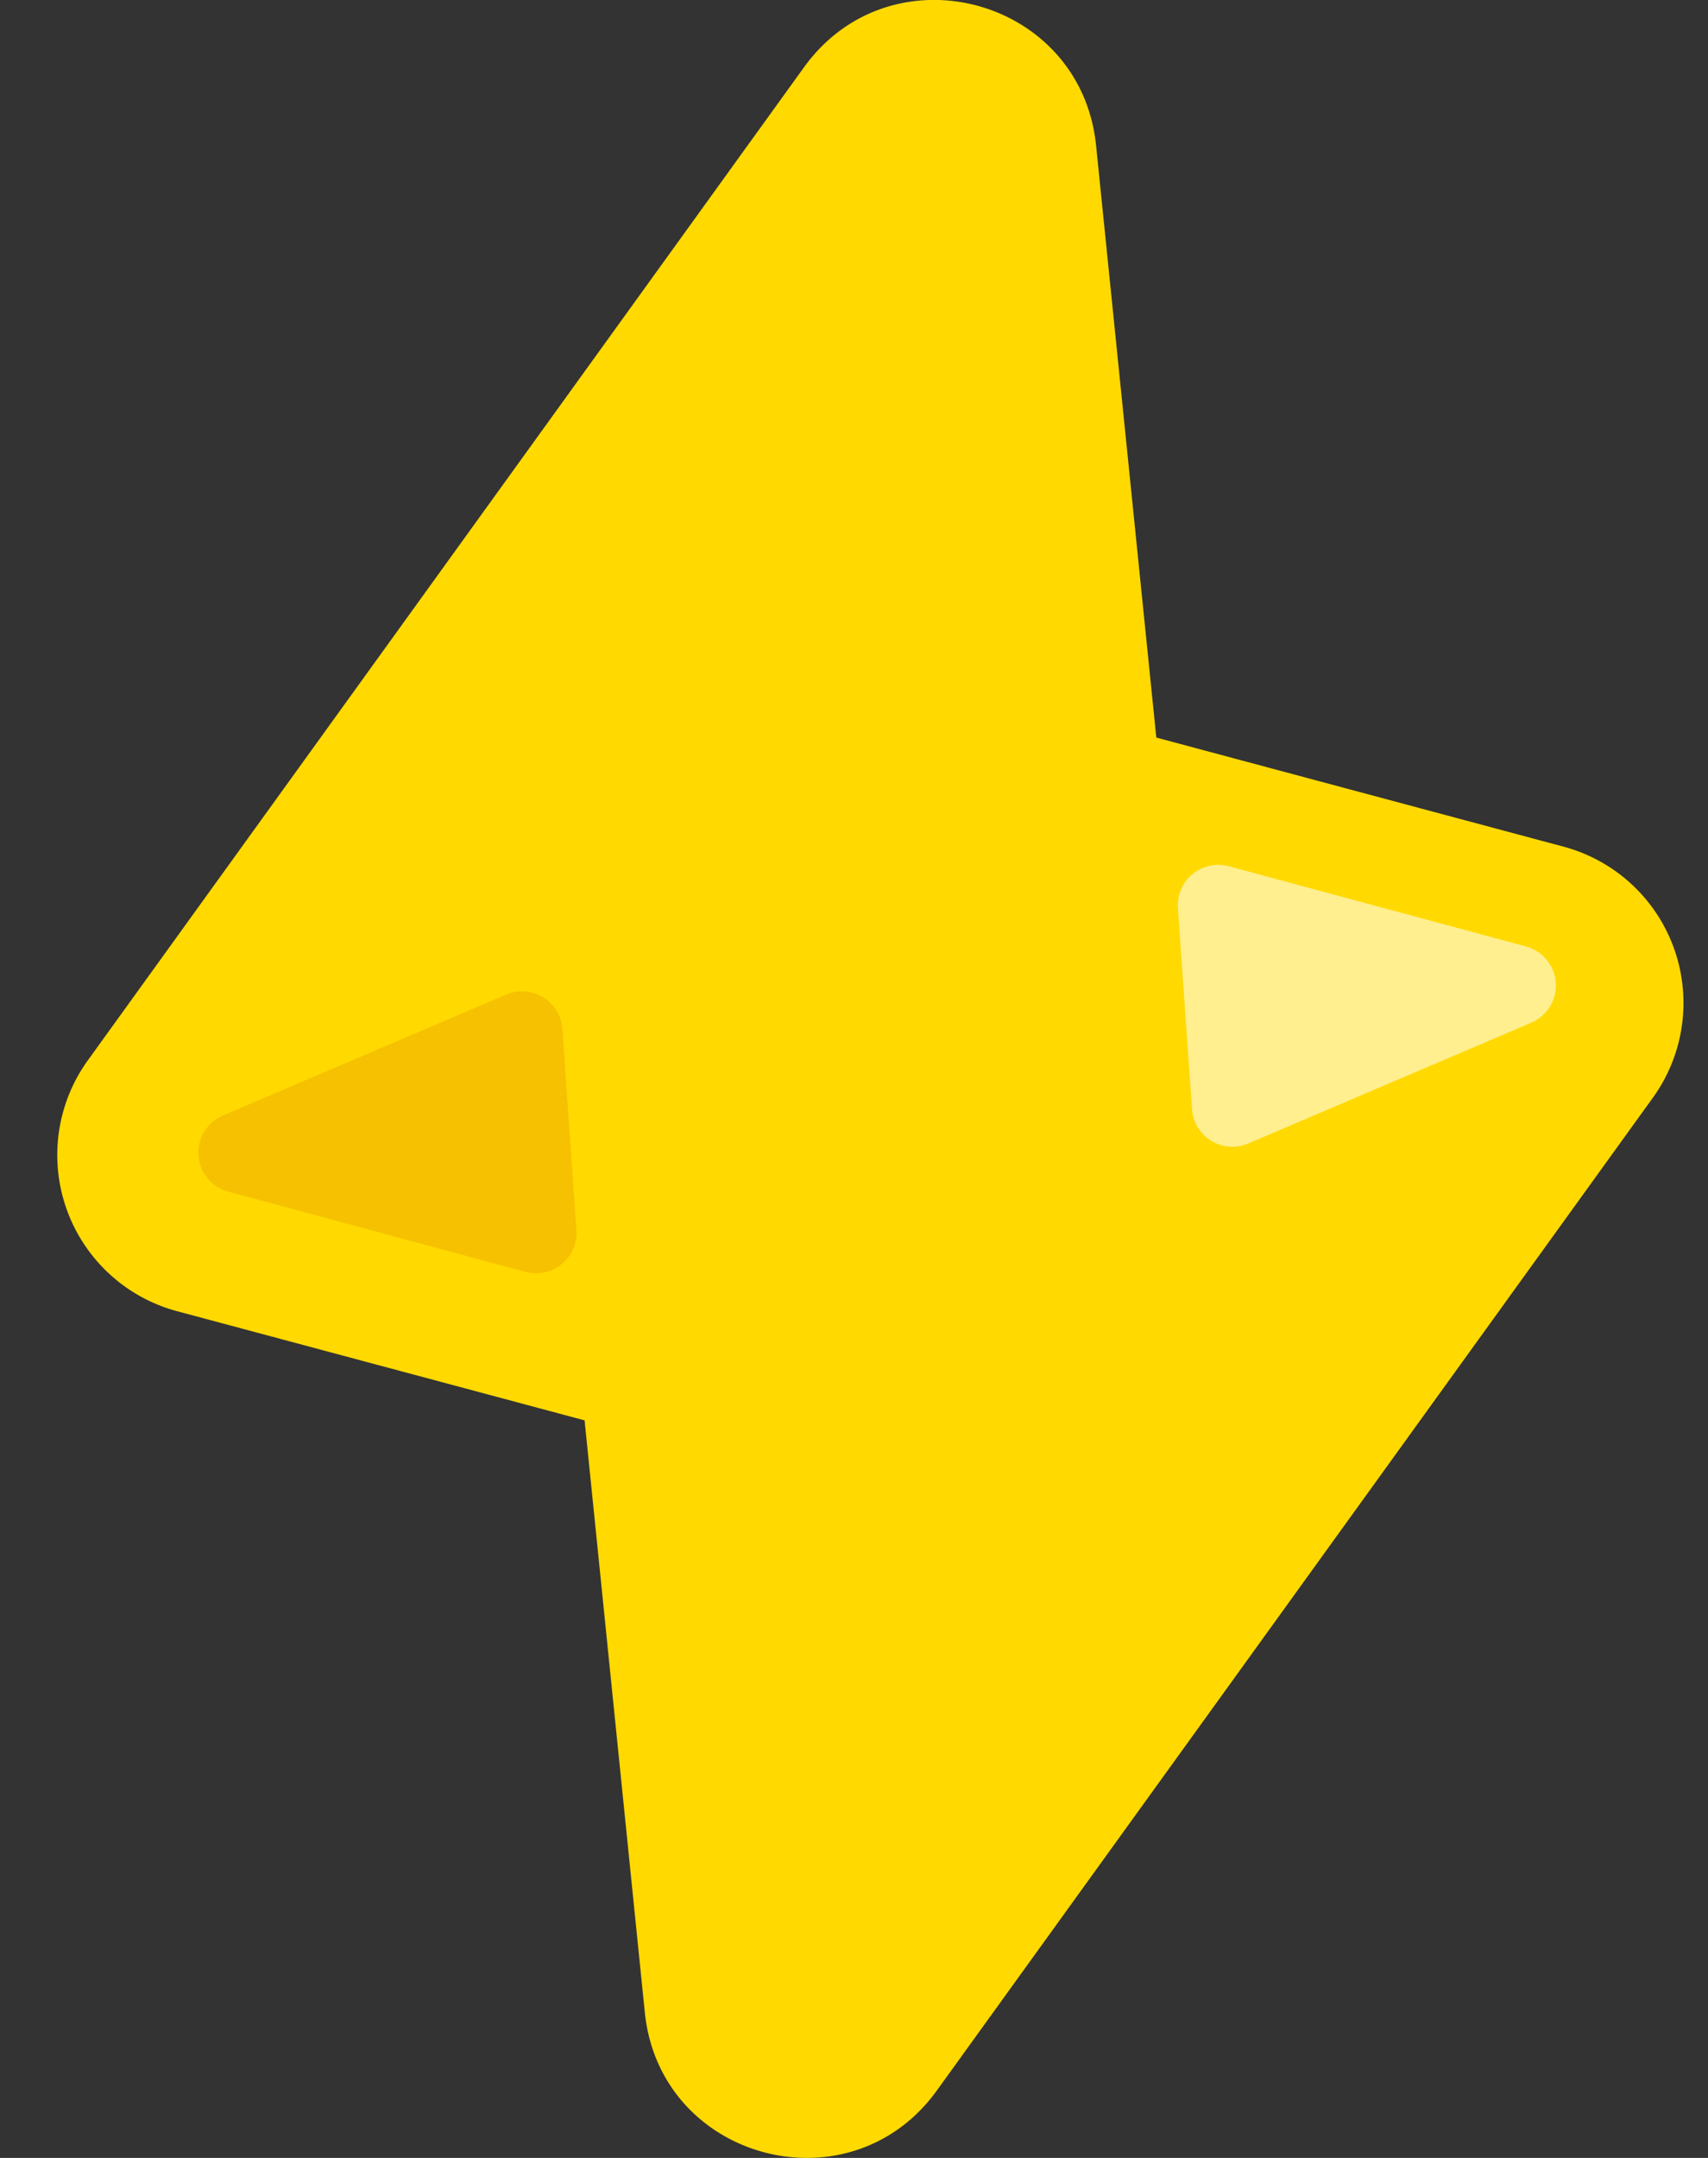 <svg xmlns="http://www.w3.org/2000/svg" width="19" height="24" fill="none"><rect width="100%" height="100%" fill="#333333" stroke="none"/><path fill="#FFD900" fill-rule="evenodd" d="M12.193 1.62C12.026-.028 9.913-.594 8.944.748L.977 11.793a1.799 1.799 0 0 0 .993 2.79l4.533 1.214.67 6.584c.167 1.646 2.28 2.212 3.248.87l7.967-11.044a1.8 1.8 0 0 0-.993-2.79l-4.532-1.214-.67-6.584z" clip-rule="evenodd"/><path fill="#F6C100" d="M2.54 13.254a.45.45 0 0 1-.06-.848l3.15-1.344a.45.45 0 0 1 .626.382l.156 2.236a.45.45 0 0 1-.565.466l-3.307-.893z"/><path fill="#FFEF8F" d="M16.975 10.526a.45.45 0 0 1 .06.848l-3.15 1.344a.45.45 0 0 1-.625-.382l-.157-2.237a.45.45 0 0 1 .566-.465l3.306.892z"/></svg>